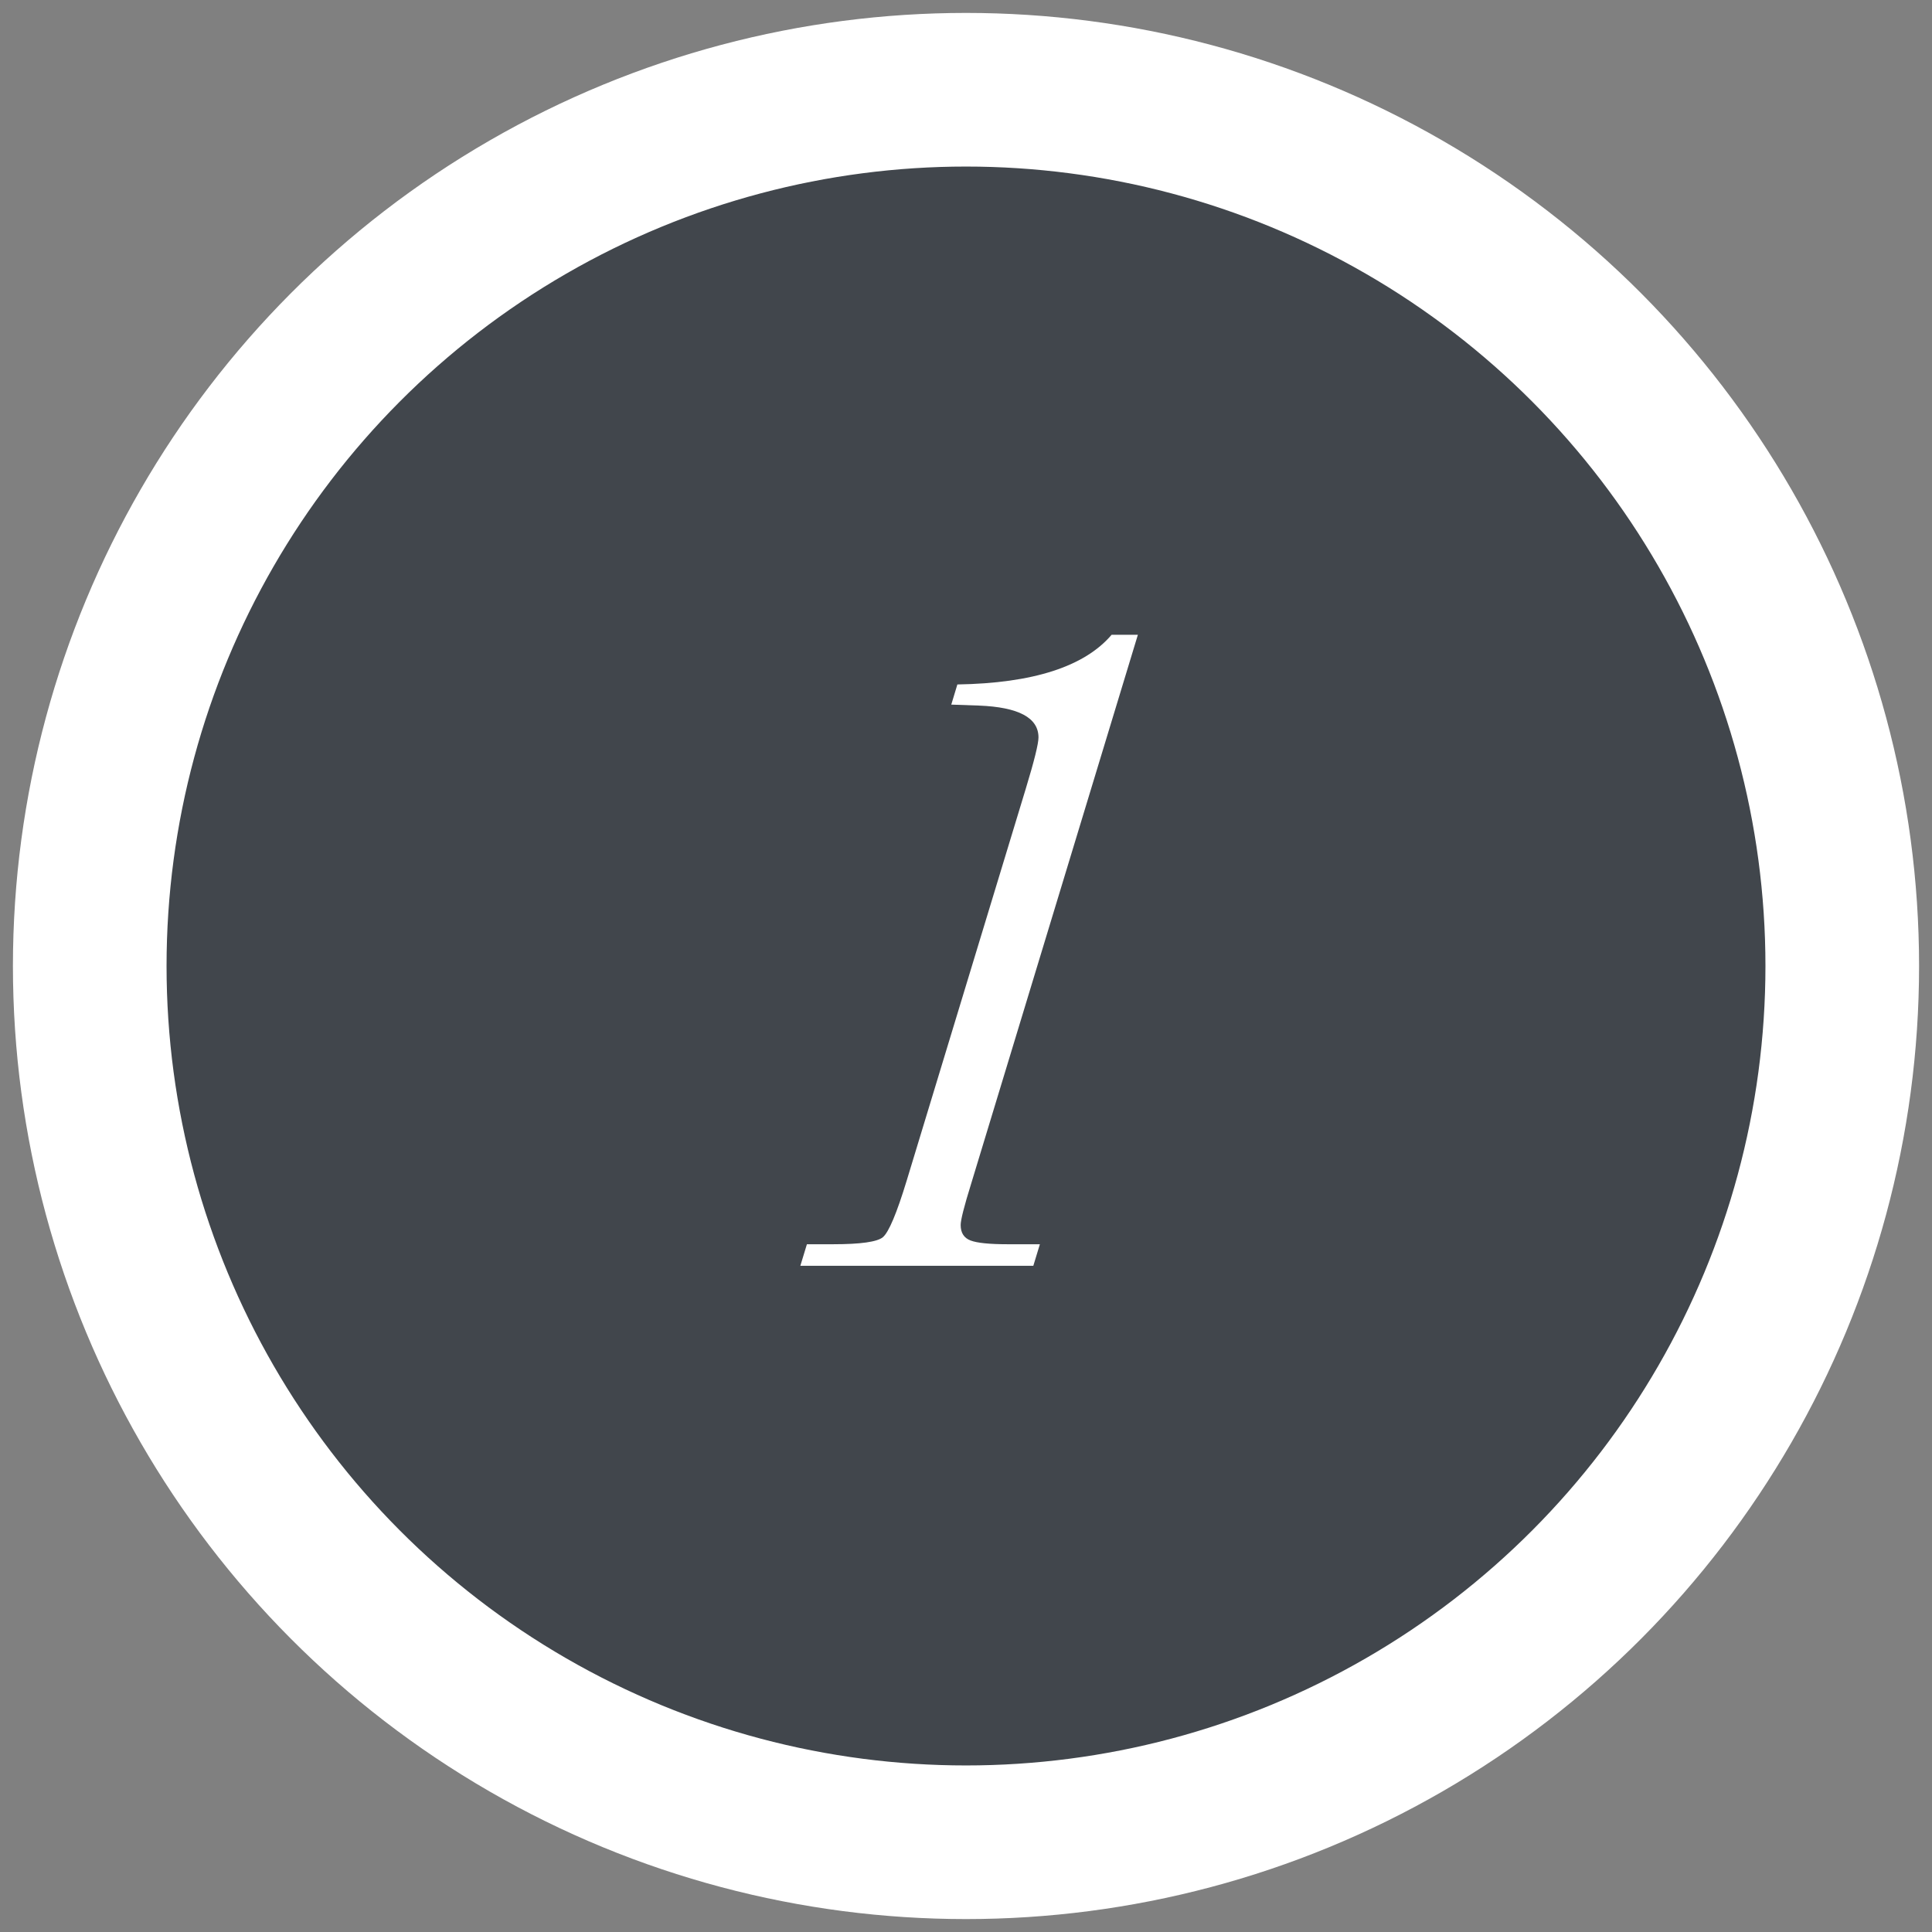 <svg xmlns="http://www.w3.org/2000/svg" width="58" height="58" viewBox="0 0 58 58" fill="none"><rect x="0" y="0" width="58" height="58" fill="#808080" stroke="none"/><circle cx="29" cy="29" r="26.306" fill="#41464C" stroke="white" stroke-width="4.612"></circle><path d="M33.372 19.056H34.16L29.15 35.551C28.943 36.217 28.84 36.625 28.84 36.776C28.84 37.01 28.939 37.165 29.136 37.24C29.332 37.315 29.703 37.353 30.247 37.353H31.218L31.021 38H24.027L24.224 37.353H25.012C25.837 37.353 26.335 37.282 26.504 37.142C26.682 36.991 26.921 36.424 27.221 35.438L30.796 23.673C31.05 22.838 31.176 22.326 31.176 22.139C31.176 21.547 30.58 21.229 29.389 21.182L28.558 21.153L28.741 20.548C31.012 20.511 32.556 20.013 33.372 19.056Z" fill="white"></path></svg>